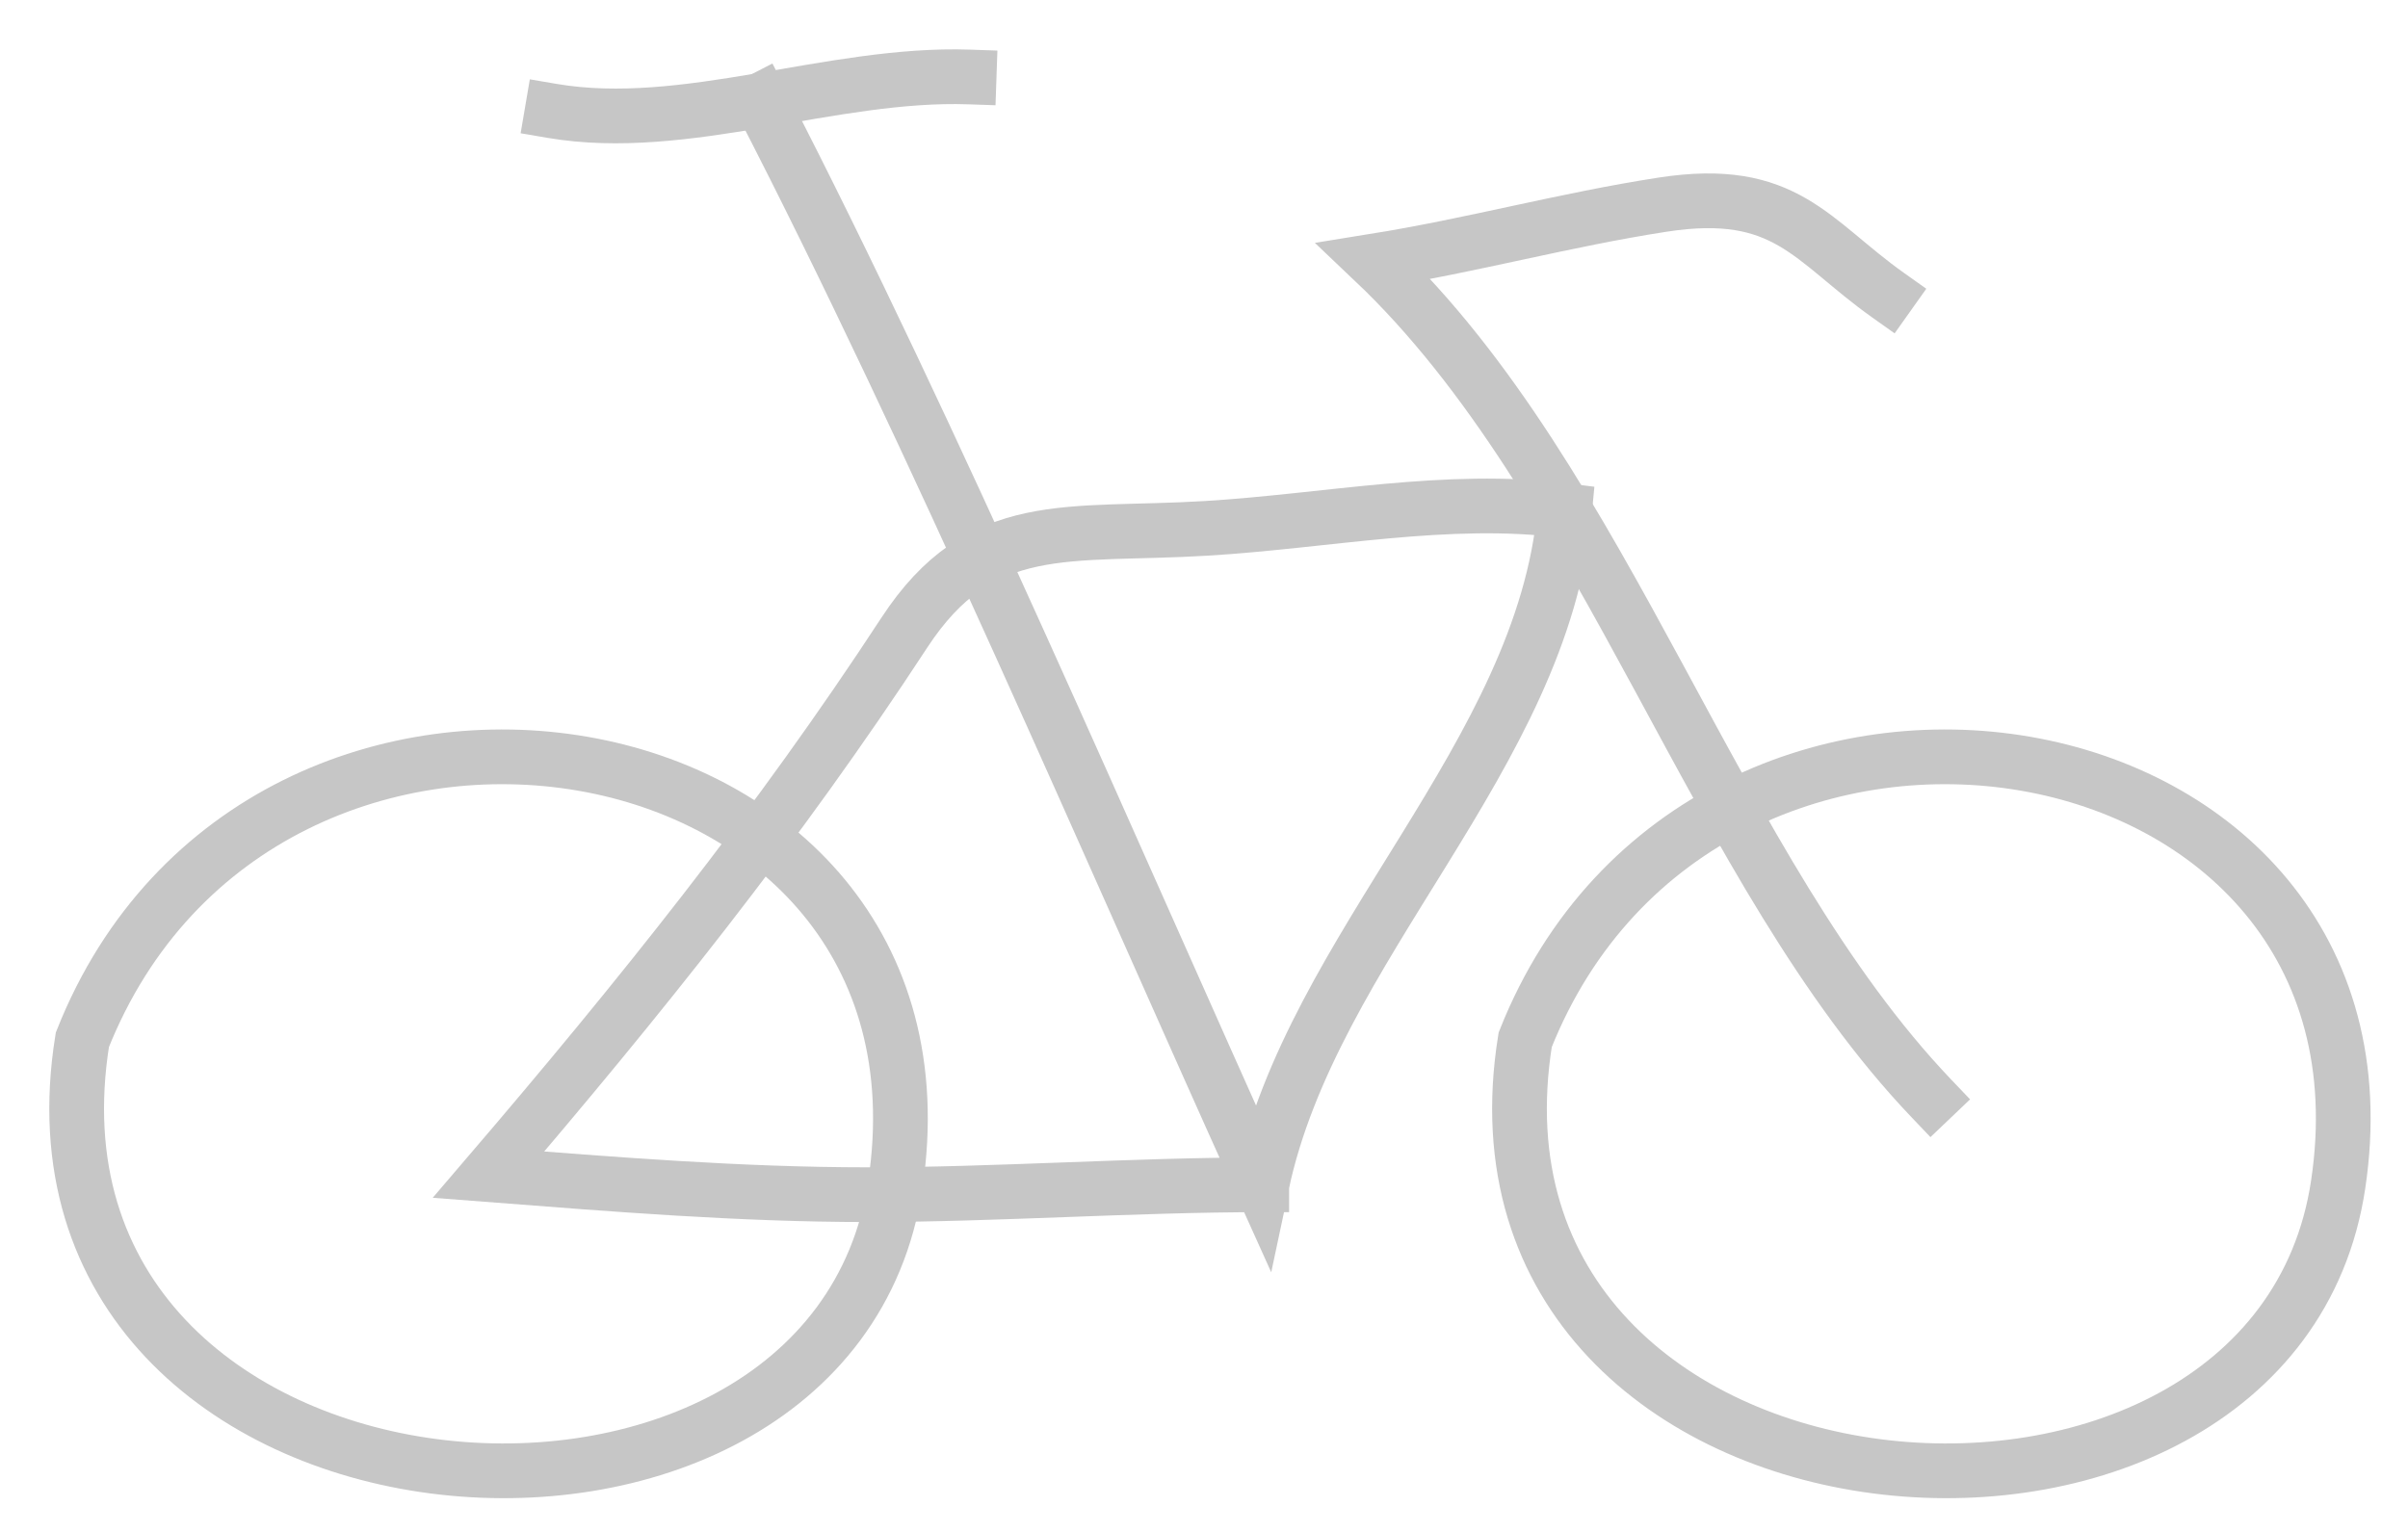 <?xml version="1.0" encoding="UTF-8" standalone="no"?>
<svg width="44px" height="28px" viewBox="0 0 44 28" version="1.1" xmlns="http://www.w3.org/2000/svg" xmlns:xlink="http://www.w3.org/1999/xlink">
    <!-- Generator: Sketch 42 (36781) - http://www.bohemiancoding.com/sketch -->
    <title>Page 1</title>
    <desc>Created with Sketch.</desc>
    <defs></defs>
    <g id="Page-1" stroke="none" stroke-width="1" fill="none" fill-rule="evenodd" stroke-linecap="square">
        <g id="Restaurants-menu-Copy-3" transform="translate(-624, -3852)" stroke="#C6C6C6">
            <g id="Group-2" transform="translate(622, 3642)">
                <g id="Page-1" transform="translate(3, 211)">
                    <path d="M12.899,0.834 C16.064,6.965 19.34,14.645 22.055,20.656 C22.976,16.296 27.189,12.81 27.592,8.332 C25.439,8.06 23.255,8.523 21.042,8.657 C18.498,8.811 16.923,8.426 15.524,10.564 C13.203,14.114 10.654,17.284 7.927,20.47 C10.208,20.646 12.52,20.836 14.855,20.836 C17.188,20.836 19.722,20.656 22.055,20.656" id="Stroke-1"></path>
                    <path d="M33.501,4.396 C32.1,3.402 31.631,2.393 29.384,2.74 C27.583,3.018 25.936,3.477 24.103,3.772 C28.38,7.832 30.324,14.916 34.291,19.077" id="Stroke-3"></path>
                    <path d="M26.869,18.005 C30.142,9.756 43.033,11.918 41.724,20.65 C40.534,28.594 25.369,27.322 26.869,18.005 Z" id="Stroke-5"></path>
                    <path d="M0.505,18.005 C3.778,9.756 16.669,11.918 15.36,20.65 C14.17,28.594 -0.995,27.322 0.505,18.005 Z" id="Stroke-7"></path>
                    <path d="M9.09,1.027 C11.519,1.441 14.198,0.321 16.708,0.407" id="Stroke-9"></path>
                </g>
            </g>
        </g>
    </g>
</svg>